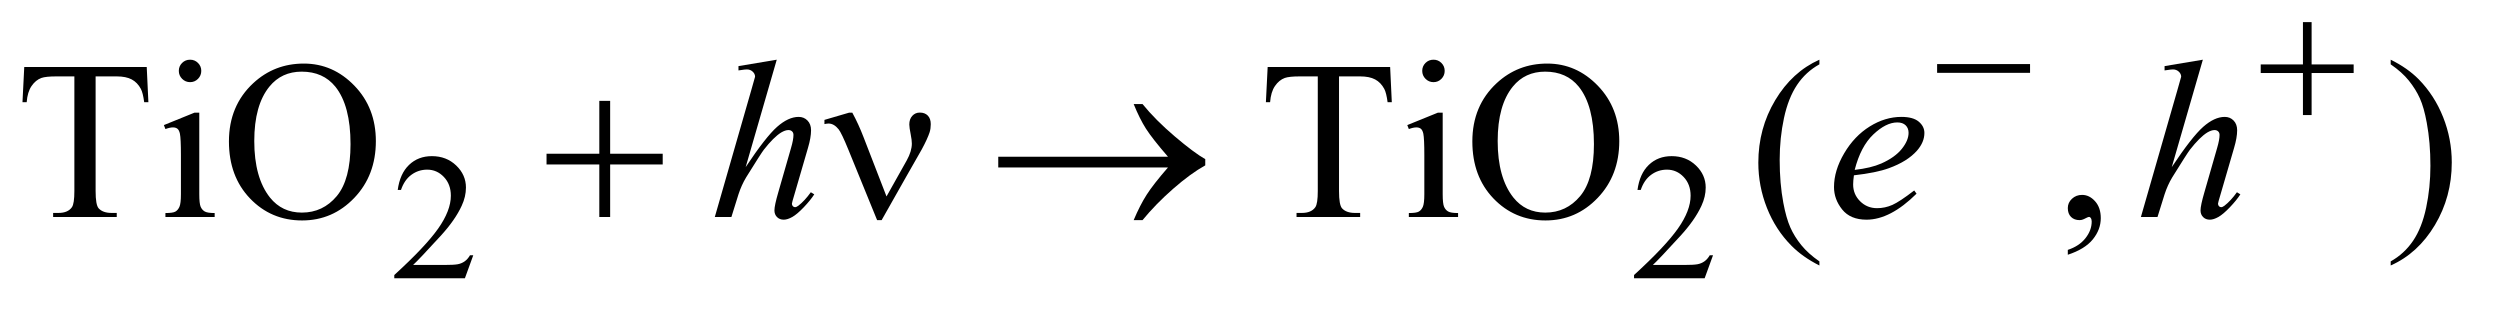 <?xml version="1.0" encoding="UTF-8"?>
<!DOCTYPE svg PUBLIC '-//W3C//DTD SVG 1.0//EN'
          'http://www.w3.org/TR/2001/REC-SVG-20010904/DTD/svg10.dtd'>
<svg stroke-dasharray="none" shape-rendering="auto" xmlns="http://www.w3.org/2000/svg" font-family="'Dialog'" text-rendering="auto" width="173" fill-opacity="1" color-interpolation="auto" color-rendering="auto" preserveAspectRatio="xMidYMid meet" font-size="12px" viewBox="0 0 173 22" fill="black" xmlns:xlink="http://www.w3.org/1999/xlink" stroke="black" image-rendering="auto" stroke-miterlimit="10" stroke-linecap="square" stroke-linejoin="miter" font-style="normal" stroke-width="1" height="22" stroke-dashoffset="0" font-weight="normal" stroke-opacity="1"
><!--Generated by the Batik Graphics2D SVG Generator--><defs id="genericDefs"
  /><g
  ><defs id="defs1"
    ><clipPath clipPathUnits="userSpaceOnUse" id="clipPath1"
      ><path d="M0.993 3.405 L110.376 3.405 L110.376 16.775 L0.993 16.775 L0.993 3.405 Z"
      /></clipPath
      ><clipPath clipPathUnits="userSpaceOnUse" id="clipPath2"
      ><path d="M31.739 108.801 L31.739 535.949 L3526.386 535.949 L3526.386 108.801 Z"
      /></clipPath
    ></defs
    ><g transform="scale(1.576,1.576) translate(-0.993,-3.405) matrix(0.031,0,0,0.031,0,0)"
    ><path d="M702.375 471.375 L690.5 504 L590.5 504 L590.5 499.375 Q634.625 459.125 652.625 433.625 Q670.625 408.125 670.625 387 Q670.625 370.875 660.75 360.5 Q650.875 350.125 637.125 350.125 Q624.625 350.125 614.688 357.438 Q604.75 364.75 600 378.875 L595.375 378.875 Q598.5 355.75 611.438 343.375 Q624.375 331 643.75 331 Q664.375 331 678.188 344.25 Q692 357.5 692 375.5 Q692 388.375 686 401.25 Q676.75 421.5 656 444.125 Q624.875 478.125 617.125 485.125 L661.375 485.125 Q674.875 485.125 680.312 484.125 Q685.75 483.125 690.125 480.062 Q694.5 477 697.75 471.375 L702.375 471.375 ZM2458.375 471.375 L2446.5 504 L2346.5 504 L2346.5 499.375 Q2390.625 459.125 2408.625 433.625 Q2426.625 408.125 2426.625 387 Q2426.625 370.875 2416.75 360.5 Q2406.875 350.125 2393.125 350.125 Q2380.625 350.125 2370.688 357.438 Q2360.75 364.75 2356 378.875 L2351.375 378.875 Q2354.5 355.75 2367.438 343.375 Q2380.375 331 2399.75 331 Q2420.375 331 2434.188 344.25 Q2448 357.5 2448 375.5 Q2448 388.375 2442 401.25 Q2432.75 421.5 2412 444.125 Q2380.875 478.125 2373.125 485.125 L2417.375 485.125 Q2430.875 485.125 2436.312 484.125 Q2441.75 483.125 2446.125 480.062 Q2450.5 477 2453.75 471.375 L2458.375 471.375 Z" stroke="none" clip-path="url(#clipPath2)"
    /></g
    ><g transform="matrix(0.049,0,0,0.049,-1.565,-5.366)"
    ><path d="M239.156 204.125 L241.5 253.812 L235.562 253.812 Q233.844 240.688 230.875 235.062 Q226.031 226 217.984 221.703 Q209.938 217.406 196.812 217.406 L166.969 217.406 L166.969 379.281 Q166.969 398.812 171.188 403.656 Q177.125 410.219 189.469 410.219 L196.812 410.219 L196.812 416 L106.969 416 L106.969 410.219 L114.469 410.219 Q127.906 410.219 133.531 402.094 Q136.969 397.094 136.969 379.281 L136.969 217.406 L111.5 217.406 Q96.656 217.406 90.406 219.594 Q82.281 222.562 76.5 231 Q70.719 239.438 69.625 253.812 L63.688 253.812 L66.188 204.125 L239.156 204.125 ZM300.406 193.812 Q306.969 193.812 311.578 198.422 Q316.188 203.031 316.188 209.594 Q316.188 216.156 311.578 220.844 Q306.969 225.531 300.406 225.531 Q293.844 225.531 289.156 220.844 Q284.469 216.156 284.469 209.594 Q284.469 203.031 289.078 198.422 Q293.688 193.812 300.406 193.812 ZM313.375 268.656 L313.375 383.656 Q313.375 397.094 315.328 401.547 Q317.281 406 321.109 408.188 Q324.938 410.375 335.094 410.375 L335.094 416 L265.562 416 L265.562 410.375 Q276.031 410.375 279.625 408.344 Q283.219 406.312 285.328 401.625 Q287.438 396.938 287.438 383.656 L287.438 328.5 Q287.438 305.219 286.031 298.344 Q284.938 293.344 282.594 291.391 Q280.25 289.438 276.188 289.438 Q271.812 289.438 265.562 291.781 L263.375 286.156 L306.5 268.656 L313.375 268.656 ZM461.031 199.281 Q502.281 199.281 532.516 230.609 Q562.75 261.938 562.75 308.812 Q562.75 357.094 532.281 388.969 Q501.812 420.844 458.531 420.844 Q414.781 420.844 385.016 389.75 Q355.25 358.656 355.25 309.281 Q355.25 258.812 389.625 226.938 Q419.469 199.281 461.031 199.281 ZM458.062 210.688 Q429.625 210.688 412.438 231.781 Q391.031 258.031 391.031 308.656 Q391.031 360.531 413.219 388.5 Q430.25 409.75 458.219 409.75 Q488.062 409.75 507.516 386.469 Q526.969 363.188 526.969 313.031 Q526.969 258.656 505.562 231.938 Q488.375 210.688 458.062 210.688 ZM1995.156 204.125 L1997.5 253.812 L1991.562 253.812 Q1989.844 240.688 1986.875 235.062 Q1982.031 226 1973.984 221.703 Q1965.938 217.406 1952.812 217.406 L1922.969 217.406 L1922.969 379.281 Q1922.969 398.812 1927.188 403.656 Q1933.125 410.219 1945.469 410.219 L1952.812 410.219 L1952.812 416 L1862.969 416 L1862.969 410.219 L1870.469 410.219 Q1883.906 410.219 1889.531 402.094 Q1892.969 397.094 1892.969 379.281 L1892.969 217.406 L1867.5 217.406 Q1852.656 217.406 1846.406 219.594 Q1838.281 222.562 1832.5 231 Q1826.719 239.438 1825.625 253.812 L1819.688 253.812 L1822.188 204.125 L1995.156 204.125 ZM2056.406 193.812 Q2062.969 193.812 2067.578 198.422 Q2072.188 203.031 2072.188 209.594 Q2072.188 216.156 2067.578 220.844 Q2062.969 225.531 2056.406 225.531 Q2049.844 225.531 2045.156 220.844 Q2040.469 216.156 2040.469 209.594 Q2040.469 203.031 2045.078 198.422 Q2049.688 193.812 2056.406 193.812 ZM2069.375 268.656 L2069.375 383.656 Q2069.375 397.094 2071.328 401.547 Q2073.281 406 2077.109 408.188 Q2080.938 410.375 2091.094 410.375 L2091.094 416 L2021.562 416 L2021.562 410.375 Q2032.031 410.375 2035.625 408.344 Q2039.219 406.312 2041.328 401.625 Q2043.438 396.938 2043.438 383.656 L2043.438 328.5 Q2043.438 305.219 2042.031 298.344 Q2040.938 293.344 2038.594 291.391 Q2036.25 289.438 2032.188 289.438 Q2027.812 289.438 2021.562 291.781 L2019.375 286.156 L2062.5 268.656 L2069.375 268.656 ZM2217.031 199.281 Q2258.281 199.281 2288.516 230.609 Q2318.75 261.938 2318.75 308.812 Q2318.75 357.094 2288.281 388.969 Q2257.812 420.844 2214.531 420.844 Q2170.781 420.844 2141.016 389.75 Q2111.25 358.656 2111.25 309.281 Q2111.25 258.812 2145.625 226.938 Q2175.469 199.281 2217.031 199.281 ZM2214.062 210.688 Q2185.625 210.688 2168.438 231.781 Q2147.031 258.031 2147.031 308.656 Q2147.031 360.531 2169.219 388.5 Q2186.25 409.75 2214.219 409.75 Q2244.062 409.75 2263.516 386.469 Q2282.969 363.188 2282.969 313.031 Q2282.969 258.656 2261.562 231.938 Q2244.375 210.688 2214.062 210.688 ZM2601.375 478.656 L2601.375 484.438 Q2577.781 472.562 2562 456.625 Q2539.5 433.969 2527.312 403.188 Q2515.125 372.406 2515.125 339.281 Q2515.125 290.844 2539.031 250.922 Q2562.938 211 2601.375 193.812 L2601.375 200.375 Q2582.156 211 2569.812 229.438 Q2557.469 247.875 2551.375 276.156 Q2545.281 304.438 2545.281 335.219 Q2545.281 368.656 2550.438 396 Q2554.5 417.562 2560.281 430.609 Q2566.062 443.656 2575.828 455.688 Q2585.594 467.719 2601.375 478.656 ZM2952.188 469.281 L2952.188 462.406 Q2968.281 457.094 2977.109 445.922 Q2985.938 434.75 2985.938 422.25 Q2985.938 419.281 2984.531 417.25 Q2983.438 415.844 2982.344 415.844 Q2980.625 415.844 2974.844 418.969 Q2972.031 420.375 2968.906 420.375 Q2961.25 420.375 2956.719 415.844 Q2952.188 411.312 2952.188 403.344 Q2952.188 395.688 2958.047 390.219 Q2963.906 384.75 2972.344 384.75 Q2982.656 384.75 2990.703 393.734 Q2998.75 402.719 2998.75 417.562 Q2998.75 433.656 2987.578 447.484 Q2976.406 461.312 2952.188 469.281 ZM3408.188 200.375 L3408.188 193.812 Q3431.938 205.531 3447.719 221.469 Q3470.062 244.281 3482.25 274.984 Q3494.438 305.688 3494.438 338.969 Q3494.438 387.406 3470.609 427.328 Q3446.781 467.25 3408.188 484.438 L3408.188 478.656 Q3427.406 467.875 3439.828 449.516 Q3452.25 431.156 3458.266 402.797 Q3464.281 374.438 3464.281 343.656 Q3464.281 310.375 3459.125 282.875 Q3455.219 261.312 3449.359 248.344 Q3443.5 235.375 3433.812 223.344 Q3424.125 211.312 3408.188 200.375 Z" stroke="none" clip-path="url(#clipPath2)"
    /></g
    ><g transform="matrix(0.049,0,0,0.049,-1.565,-5.366)"
    ><path d="M1128.906 193.812 L1085 345.531 Q1113.438 302.719 1129.375 288.656 Q1145.312 274.594 1159.844 274.594 Q1167.344 274.594 1172.344 279.75 Q1177.344 284.906 1177.344 293.5 Q1177.344 303.812 1172.969 318.5 L1153.906 383.969 Q1150.312 395.844 1150.312 397.094 Q1150.312 399.281 1151.641 400.688 Q1152.969 402.094 1154.688 402.094 Q1156.719 402.094 1159.375 400.062 Q1168.281 393.188 1177.031 381 L1181.875 383.969 Q1176.562 392.25 1167.109 402.172 Q1157.656 412.094 1150.859 415.922 Q1144.062 419.75 1138.75 419.75 Q1132.969 419.75 1129.297 416.078 Q1125.625 412.406 1125.625 406.625 Q1125.625 399.75 1131.094 381 L1149.062 318.5 Q1152.5 306.781 1152.5 300.062 Q1152.5 296.938 1150.547 295.062 Q1148.594 293.188 1145.469 293.188 Q1140.938 293.188 1135.156 296.625 Q1124.531 303.188 1110.625 321 Q1106.875 325.844 1085.625 360.062 Q1079.062 371 1074.844 383.969 L1064.844 416 L1041.406 416 L1092.812 237.25 L1098.281 217.875 Q1098.281 213.812 1094.922 210.688 Q1091.562 207.562 1086.719 207.562 Q1083.906 207.562 1078.125 208.5 L1074.844 208.969 L1074.844 202.875 L1128.906 193.812 ZM2650.125 357.094 Q2649.031 364.906 2649.031 370.062 Q2649.031 383.969 2658.875 393.734 Q2668.719 403.5 2682.781 403.5 Q2694.031 403.5 2704.422 398.891 Q2714.812 394.281 2735.281 378.5 L2738.562 383.031 Q2701.531 419.75 2667.938 419.75 Q2645.125 419.75 2633.562 405.375 Q2622 391 2622 373.656 Q2622 350.375 2636.375 326 Q2650.75 301.625 2672.469 288.109 Q2694.188 274.594 2717.156 274.594 Q2733.719 274.594 2741.688 281.312 Q2749.656 288.031 2749.656 297.25 Q2749.656 310.219 2739.344 322.094 Q2725.75 337.562 2699.344 347.094 Q2681.844 353.5 2650.125 357.094 ZM2651.219 349.438 Q2674.344 346.781 2688.875 340.375 Q2708.094 331.781 2717.703 319.828 Q2727.312 307.875 2727.312 297.094 Q2727.312 290.531 2723.172 286.469 Q2719.031 282.406 2711.375 282.406 Q2695.438 282.406 2677.547 299.359 Q2659.656 316.312 2651.219 349.438 ZM3142.906 193.812 L3099 345.531 Q3127.438 302.719 3143.375 288.656 Q3159.312 274.594 3173.844 274.594 Q3181.344 274.594 3186.344 279.75 Q3191.344 284.906 3191.344 293.5 Q3191.344 303.812 3186.969 318.5 L3167.906 383.969 Q3164.312 395.844 3164.312 397.094 Q3164.312 399.281 3165.641 400.688 Q3166.969 402.094 3168.688 402.094 Q3170.719 402.094 3173.375 400.062 Q3182.281 393.188 3191.031 381 L3195.875 383.969 Q3190.562 392.25 3181.109 402.172 Q3171.656 412.094 3164.859 415.922 Q3158.062 419.75 3152.75 419.75 Q3146.969 419.75 3143.297 416.078 Q3139.625 412.406 3139.625 406.625 Q3139.625 399.75 3145.094 381 L3163.062 318.5 Q3166.5 306.781 3166.5 300.062 Q3166.5 296.938 3164.547 295.062 Q3162.594 293.188 3159.469 293.188 Q3154.938 293.188 3149.156 296.625 Q3138.531 303.188 3124.625 321 Q3120.875 325.844 3099.625 360.062 Q3093.062 371 3088.844 383.969 L3078.844 416 L3055.406 416 L3106.812 237.25 L3112.281 217.875 Q3112.281 213.812 3108.922 210.688 Q3105.562 207.562 3100.719 207.562 Q3097.906 207.562 3092.125 208.5 L3088.844 208.969 L3088.844 202.875 L3142.906 193.812 Z" stroke="none" clip-path="url(#clipPath2)"
    /></g
    ><g transform="matrix(0.049,0,0,0.049,-1.565,-5.366)"
    ><path d="M2767.625 200 L2898.875 200 L2898.875 212.375 L2767.625 212.375 L2767.625 200 ZM3284.25 140.75 L3296.5 140.75 L3296.5 200.5 L3355.875 200.5 L3355.875 212.625 L3296.5 212.625 L3296.5 272 L3284.25 272 L3284.25 212.625 L3224.625 212.625 L3224.625 200.5 L3284.25 200.5 L3284.25 140.75 Z" stroke="none" clip-path="url(#clipPath2)"
    /></g
    ><g transform="matrix(0.049,0,0,0.049,-1.565,-5.366)"
    ><path d="M878.312 251.938 L893.625 251.938 L893.625 326.625 L967.844 326.625 L967.844 341.781 L893.625 341.781 L893.625 416 L878.312 416 L878.312 341.781 L803.781 341.781 L803.781 326.625 L878.312 326.625 L878.312 251.938 ZM1283.906 386.938 L1312.5 336 Q1319.688 323.031 1319.688 312.25 Q1319.688 307.406 1318.125 299.594 Q1316.094 289.438 1316.094 285.375 Q1316.094 277.719 1320.312 273.109 Q1324.531 268.5 1330.938 268.5 Q1338.125 268.5 1342.266 272.797 Q1346.406 277.094 1346.406 284.906 Q1346.406 291 1344.844 296.156 Q1341.719 305.688 1333.75 320.375 L1310.781 360.688 L1277.031 420.375 L1270.625 420.375 L1230.156 321.156 Q1220.469 297.406 1216.25 292.094 Q1209.688 283.969 1202.031 283.969 Q1199.844 283.969 1196.25 284.75 L1196.25 278.812 L1230.938 268.656 L1235.625 268.656 Q1244.375 284.75 1251.406 303.031 L1283.906 386.938 ZM1681.406 346 L1441.719 346 L1441.719 330.844 L1681.406 330.844 Q1659.219 305.219 1650.312 291.234 Q1641.406 277.25 1632.969 256.469 L1645.469 256.469 Q1663.75 278.969 1690.938 302.094 Q1718.125 325.219 1734.062 334.281 L1734.062 343.031 Q1713.281 354.594 1688.672 376.156 Q1664.062 397.719 1645.469 420.375 L1632.969 420.375 Q1641.875 399.281 1651.25 384.594 Q1660.625 369.906 1681.406 346 Z" stroke="none" clip-path="url(#clipPath2)"
    /></g
  ></g
></svg
>
